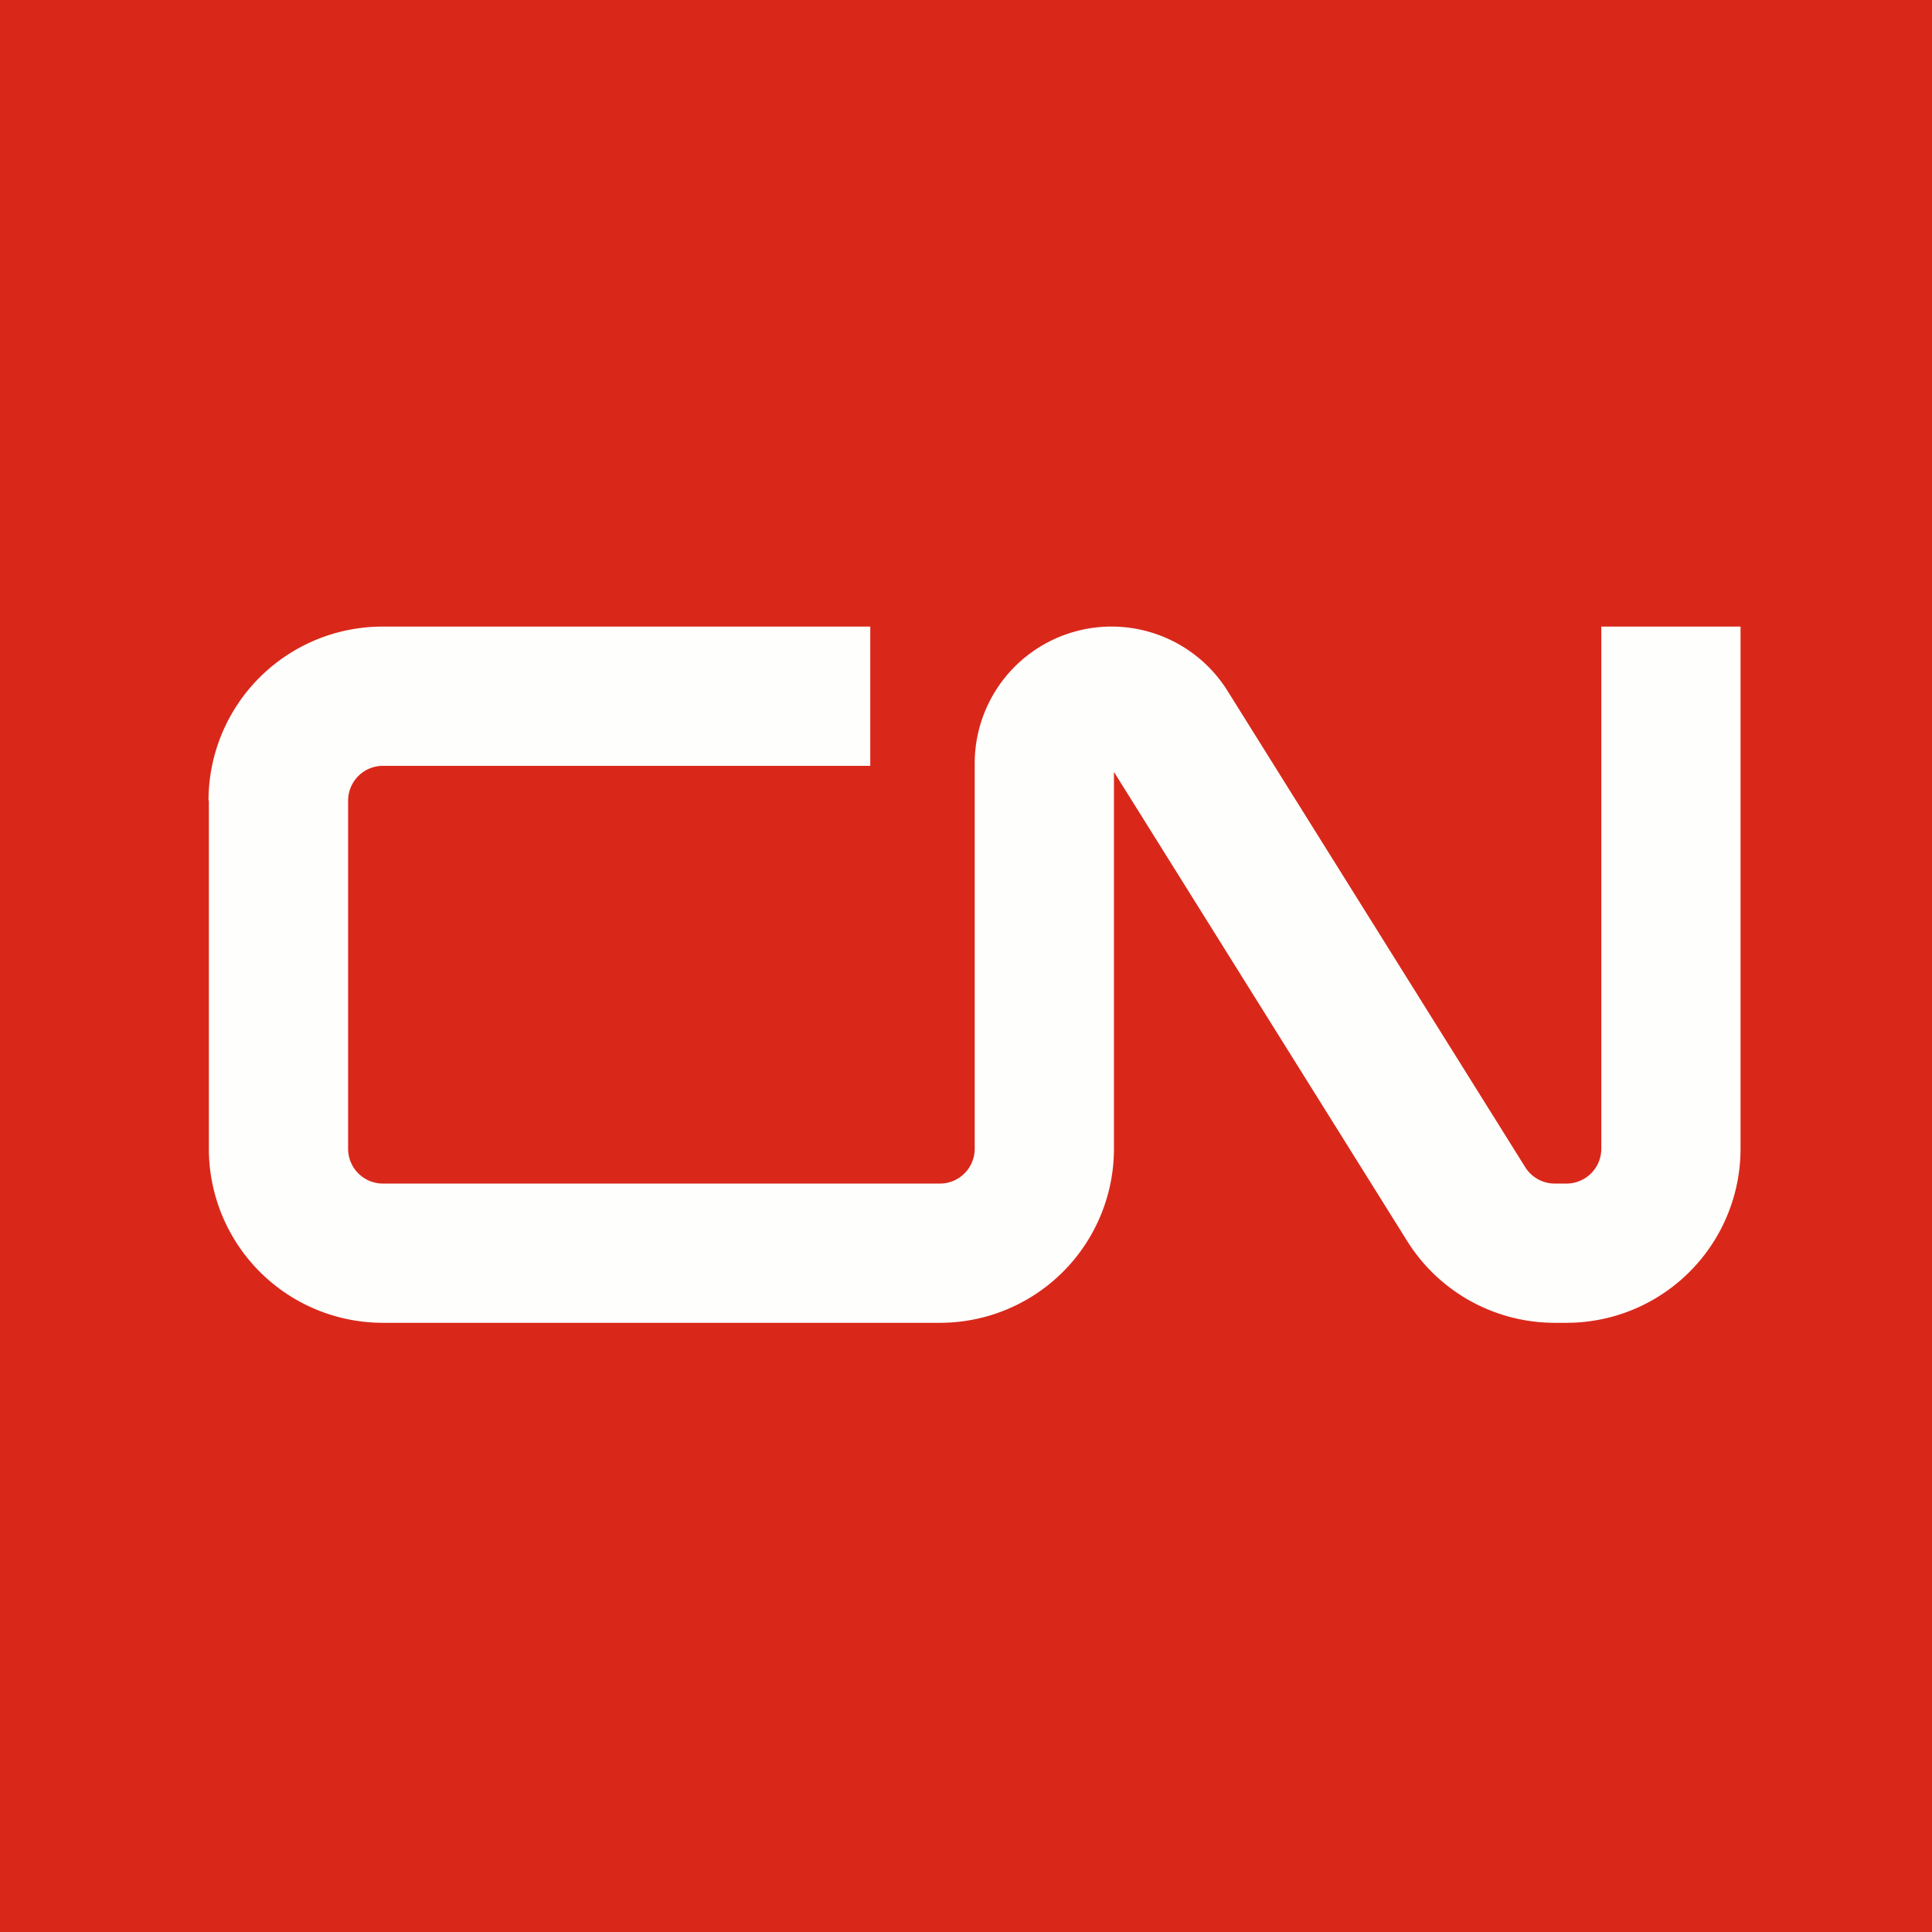 <?xml version="1.0" encoding="UTF-8"?>
<!-- generated by Finnhub -->
<svg viewBox="0 0 55.5 55.5" xmlns="http://www.w3.org/2000/svg">
<path d="M 0,0 H 55.5 V 55.5 H 0 Z" fill="rgb(217, 40, 26)"/>
<path d="M 5.99,22.985 A 5,5 0 0,1 11,18 H 25 V 22 H 11 A 1,1 0 0,0 10,23 V 33 A 1,1 0 0,0 11,34 H 27 A 1,1 0 0,0 28,33 V 21.93 A 3.93,3.93 0 0,1 35.263,19.847 L 43.815,33.53 A 1,1 0 0,0 44.663,34 H 45 A 1,1 0 0,0 46,33 V 18 H 50 V 33 A 5,5 0 0,1 45,38 H 44.663 A 5,5 0 0,1 40.423,35.65 L 32,22.174 V 33 A 5,5 0 0,1 27,38 H 11 A 5,5 0 0,1 6,33 V 23 Z" fill="rgb(254, 254, 253)"/>
</svg>
